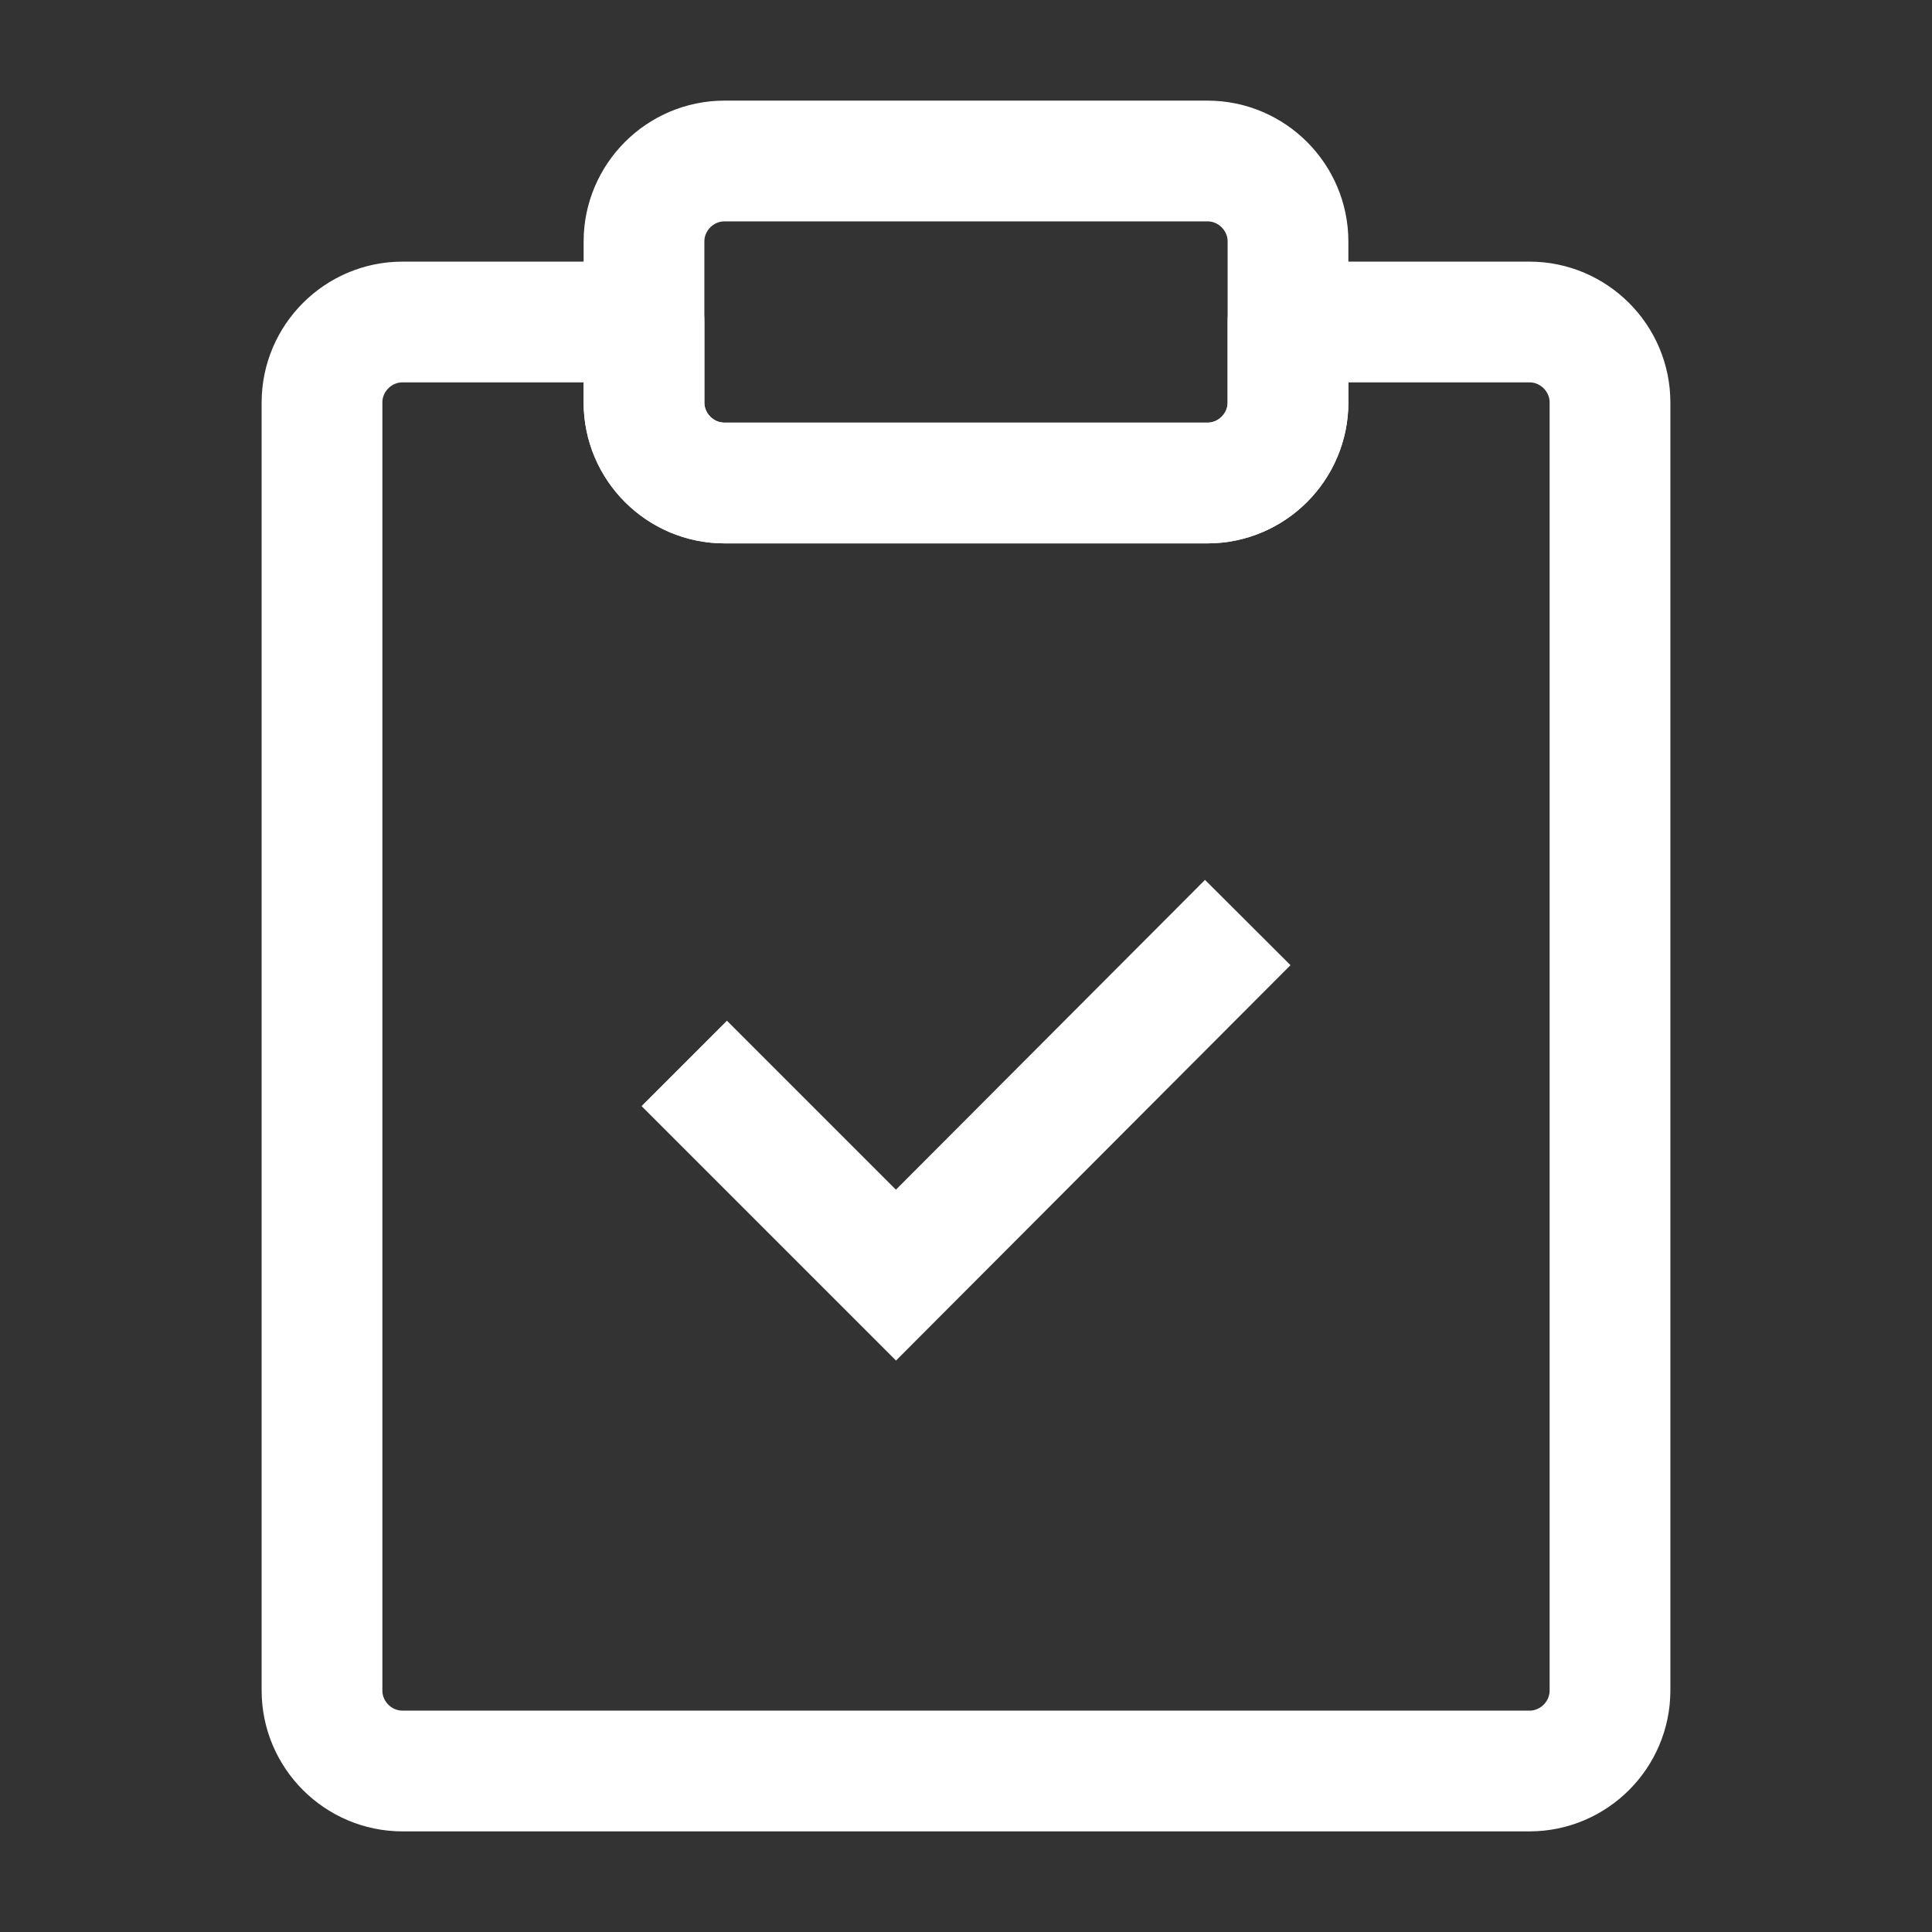 <svg width="24" height="24" viewBox="0 0 24 24" fill="none" xmlns="http://www.w3.org/2000/svg">
<rect x="0" y="0" width="24" height="24" fill="#333333" stroke="none"/>
<g clip-path="url(#clip0_3_1329)">
<path d="M8 4V5C8 5.55 8.45 6 9 6H15C15.55 6 16 5.55 16 5V4H19C19.55 4 20 4.45 20 5V21C20 21.55 19.55 22 19 22H5C4.45 22 4 21.55 4 21V5C4 4.45 4.45 4 5 4H8Z" stroke="white" stroke-width="1.5" stroke-linecap="round" stroke-linejoin="round"/>
<path d="M15 6H9C8.45 6 8 5.55 8 5V3C8 2.45 8.45 2 9 2H15C15.55 2 16 2.45 16 3V5C16 5.55 15.55 6 15 6Z" stroke="white" stroke-width="1.5" stroke-linecap="round" stroke-linejoin="round"/>
<path d="M8.5 13.21L11.13 15.84L15.5 11.46" stroke="white" stroke-width="1.5" stroke-miterlimit="10"/>
</g>
<defs>
<clipPath id="clip0_3_1329">
<rect width="24" height="24" fill="white"/>
</clipPath>
</defs>
</svg>
